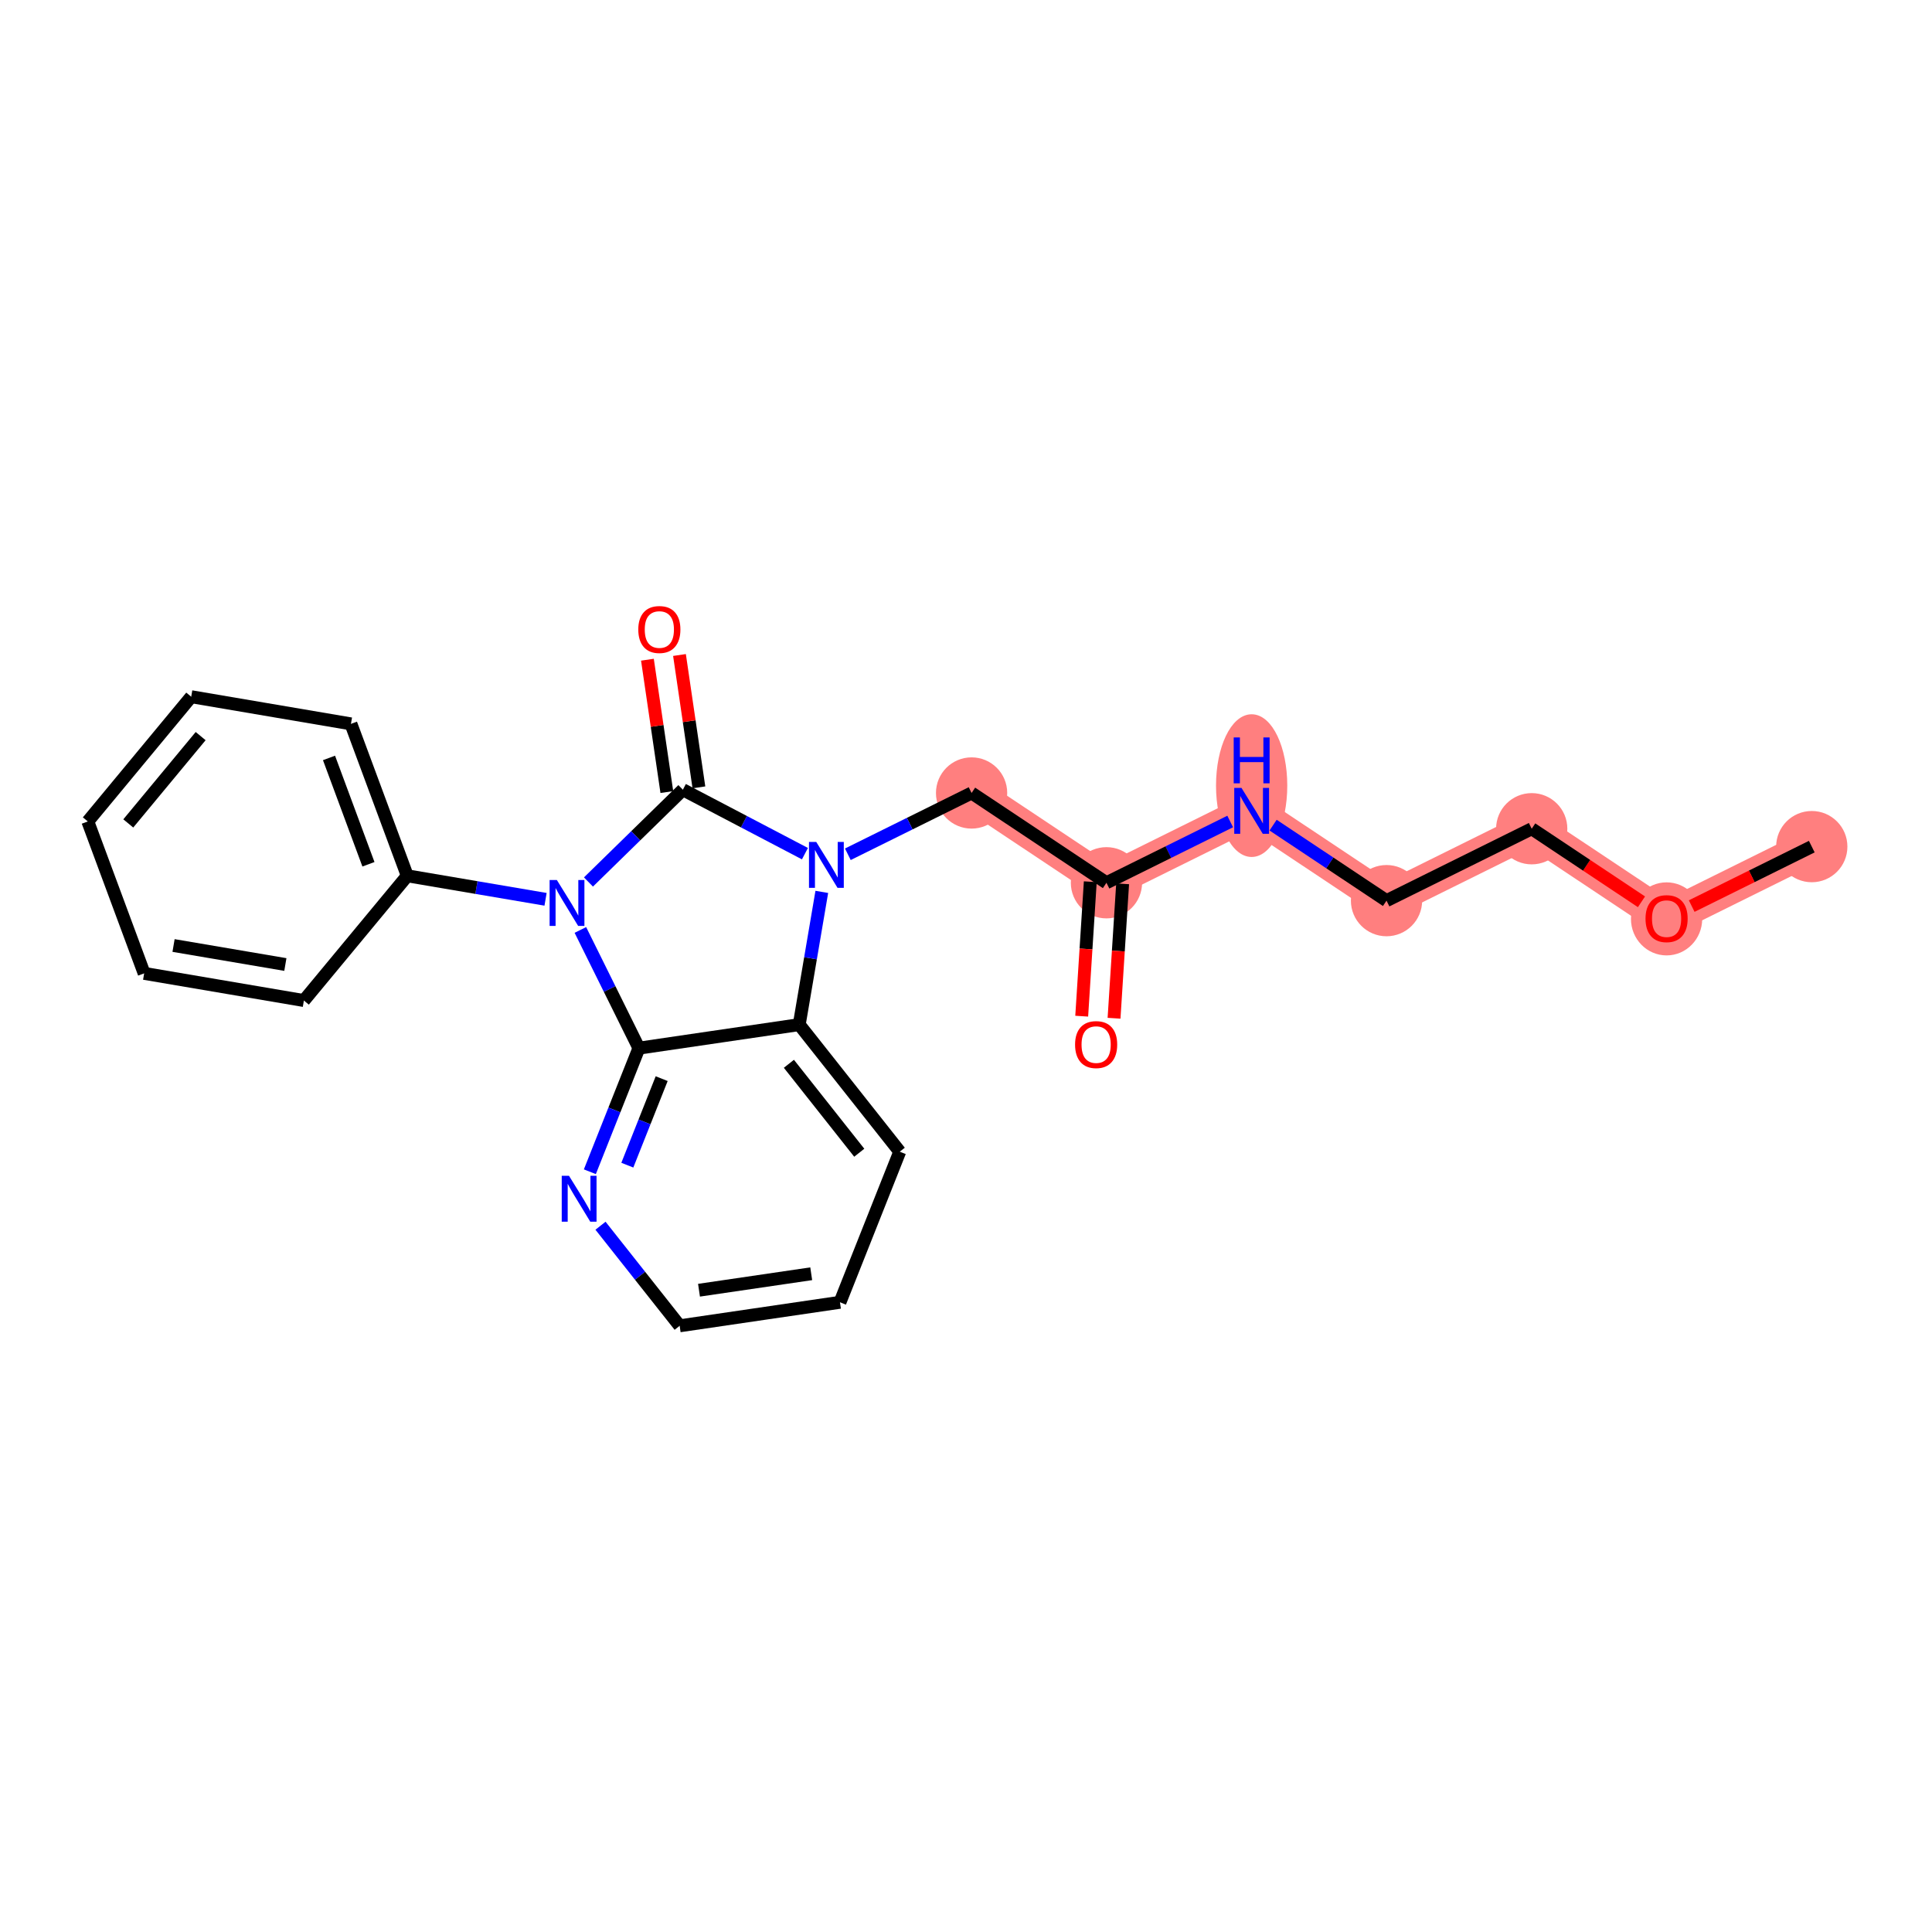 <?xml version='1.0' encoding='iso-8859-1'?>
<svg version='1.1' baseProfile='full'
              xmlns='http://www.w3.org/2000/svg'
                      xmlns:rdkit='http://www.rdkit.org/xml'
                      xmlns:xlink='http://www.w3.org/1999/xlink'
                  xml:space='preserve'
width='300px' height='300px' viewBox='0 0 300 300'>
<!-- END OF HEADER -->
<rect style='opacity:1.0;fill:#FFFFFF;stroke:none' width='300' height='300' x='0' y='0'> </rect>
<rect style='opacity:1.0;fill:#FFFFFF;stroke:none' width='300' height='300' x='0' y='0'> </rect>
<path d='M 281.332,131.462 L 258.786,142.628' style='fill:none;fill-rule:evenodd;stroke:#FF7F7F;stroke-width:5.4px;stroke-linecap:butt;stroke-linejoin:miter;stroke-opacity:1' />
<path d='M 258.786,142.628 L 237.844,128.686' style='fill:none;fill-rule:evenodd;stroke:#FF7F7F;stroke-width:5.4px;stroke-linecap:butt;stroke-linejoin:miter;stroke-opacity:1' />
<path d='M 237.844,128.686 L 215.298,139.852' style='fill:none;fill-rule:evenodd;stroke:#FF7F7F;stroke-width:5.4px;stroke-linecap:butt;stroke-linejoin:miter;stroke-opacity:1' />
<path d='M 215.298,139.852 L 194.355,125.91' style='fill:none;fill-rule:evenodd;stroke:#FF7F7F;stroke-width:5.4px;stroke-linecap:butt;stroke-linejoin:miter;stroke-opacity:1' />
<path d='M 194.355,125.91 L 171.81,137.076' style='fill:none;fill-rule:evenodd;stroke:#FF7F7F;stroke-width:5.4px;stroke-linecap:butt;stroke-linejoin:miter;stroke-opacity:1' />
<path d='M 171.81,137.076 L 150.867,123.134' style='fill:none;fill-rule:evenodd;stroke:#FF7F7F;stroke-width:5.4px;stroke-linecap:butt;stroke-linejoin:miter;stroke-opacity:1' />
<ellipse cx='281.332' cy='131.462' rx='5.032' ry='5.032'  style='fill:#FF7F7F;fill-rule:evenodd;stroke:#FF7F7F;stroke-width:1.0px;stroke-linecap:butt;stroke-linejoin:miter;stroke-opacity:1' />
<ellipse cx='258.786' cy='142.683' rx='5.032' ry='5.173'  style='fill:#FF7F7F;fill-rule:evenodd;stroke:#FF7F7F;stroke-width:1.0px;stroke-linecap:butt;stroke-linejoin:miter;stroke-opacity:1' />
<ellipse cx='237.844' cy='128.686' rx='5.032' ry='5.032'  style='fill:#FF7F7F;fill-rule:evenodd;stroke:#FF7F7F;stroke-width:1.0px;stroke-linecap:butt;stroke-linejoin:miter;stroke-opacity:1' />
<ellipse cx='215.298' cy='139.852' rx='5.032' ry='5.032'  style='fill:#FF7F7F;fill-rule:evenodd;stroke:#FF7F7F;stroke-width:1.0px;stroke-linecap:butt;stroke-linejoin:miter;stroke-opacity:1' />
<ellipse cx='194.355' cy='121.991' rx='5.032' ry='10.58'  style='fill:#FF7F7F;fill-rule:evenodd;stroke:#FF7F7F;stroke-width:1.0px;stroke-linecap:butt;stroke-linejoin:miter;stroke-opacity:1' />
<ellipse cx='171.81' cy='137.076' rx='5.032' ry='5.032'  style='fill:#FF7F7F;fill-rule:evenodd;stroke:#FF7F7F;stroke-width:1.0px;stroke-linecap:butt;stroke-linejoin:miter;stroke-opacity:1' />
<ellipse cx='150.867' cy='123.134' rx='5.032' ry='5.032'  style='fill:#FF7F7F;fill-rule:evenodd;stroke:#FF7F7F;stroke-width:1.0px;stroke-linecap:butt;stroke-linejoin:miter;stroke-opacity:1' />
<path class='bond-0 atom-0 atom-1' d='M 281.332,131.462 L 272.009,136.079' style='fill:none;fill-rule:evenodd;stroke:#000000;stroke-width:2.0px;stroke-linecap:butt;stroke-linejoin:miter;stroke-opacity:1' />
<path class='bond-0 atom-0 atom-1' d='M 272.009,136.079 L 262.686,140.696' style='fill:none;fill-rule:evenodd;stroke:#FF0000;stroke-width:2.0px;stroke-linecap:butt;stroke-linejoin:miter;stroke-opacity:1' />
<path class='bond-1 atom-1 atom-2' d='M 254.887,140.032 L 246.365,134.359' style='fill:none;fill-rule:evenodd;stroke:#FF0000;stroke-width:2.0px;stroke-linecap:butt;stroke-linejoin:miter;stroke-opacity:1' />
<path class='bond-1 atom-1 atom-2' d='M 246.365,134.359 L 237.844,128.686' style='fill:none;fill-rule:evenodd;stroke:#000000;stroke-width:2.0px;stroke-linecap:butt;stroke-linejoin:miter;stroke-opacity:1' />
<path class='bond-2 atom-2 atom-3' d='M 237.844,128.686 L 215.298,139.852' style='fill:none;fill-rule:evenodd;stroke:#000000;stroke-width:2.0px;stroke-linecap:butt;stroke-linejoin:miter;stroke-opacity:1' />
<path class='bond-3 atom-3 atom-4' d='M 215.298,139.852 L 206.492,133.99' style='fill:none;fill-rule:evenodd;stroke:#000000;stroke-width:2.0px;stroke-linecap:butt;stroke-linejoin:miter;stroke-opacity:1' />
<path class='bond-3 atom-3 atom-4' d='M 206.492,133.99 L 197.686,128.128' style='fill:none;fill-rule:evenodd;stroke:#0000FF;stroke-width:2.0px;stroke-linecap:butt;stroke-linejoin:miter;stroke-opacity:1' />
<path class='bond-4 atom-4 atom-5' d='M 191.024,127.56 L 181.417,132.318' style='fill:none;fill-rule:evenodd;stroke:#0000FF;stroke-width:2.0px;stroke-linecap:butt;stroke-linejoin:miter;stroke-opacity:1' />
<path class='bond-4 atom-4 atom-5' d='M 181.417,132.318 L 171.81,137.076' style='fill:none;fill-rule:evenodd;stroke:#000000;stroke-width:2.0px;stroke-linecap:butt;stroke-linejoin:miter;stroke-opacity:1' />
<path class='bond-5 atom-5 atom-6' d='M 169.299,136.916 L 168.633,147.354' style='fill:none;fill-rule:evenodd;stroke:#000000;stroke-width:2.0px;stroke-linecap:butt;stroke-linejoin:miter;stroke-opacity:1' />
<path class='bond-5 atom-5 atom-6' d='M 168.633,147.354 L 167.967,157.792' style='fill:none;fill-rule:evenodd;stroke:#FF0000;stroke-width:2.0px;stroke-linecap:butt;stroke-linejoin:miter;stroke-opacity:1' />
<path class='bond-5 atom-5 atom-6' d='M 174.321,137.237 L 173.655,147.675' style='fill:none;fill-rule:evenodd;stroke:#000000;stroke-width:2.0px;stroke-linecap:butt;stroke-linejoin:miter;stroke-opacity:1' />
<path class='bond-5 atom-5 atom-6' d='M 173.655,147.675 L 172.988,158.113' style='fill:none;fill-rule:evenodd;stroke:#FF0000;stroke-width:2.0px;stroke-linecap:butt;stroke-linejoin:miter;stroke-opacity:1' />
<path class='bond-6 atom-5 atom-7' d='M 171.81,137.076 L 150.867,123.134' style='fill:none;fill-rule:evenodd;stroke:#000000;stroke-width:2.0px;stroke-linecap:butt;stroke-linejoin:miter;stroke-opacity:1' />
<path class='bond-7 atom-7 atom-8' d='M 150.867,123.134 L 141.26,127.893' style='fill:none;fill-rule:evenodd;stroke:#000000;stroke-width:2.0px;stroke-linecap:butt;stroke-linejoin:miter;stroke-opacity:1' />
<path class='bond-7 atom-7 atom-8' d='M 141.26,127.893 L 131.653,132.651' style='fill:none;fill-rule:evenodd;stroke:#0000FF;stroke-width:2.0px;stroke-linecap:butt;stroke-linejoin:miter;stroke-opacity:1' />
<path class='bond-8 atom-8 atom-9' d='M 124.991,132.555 L 115.514,127.59' style='fill:none;fill-rule:evenodd;stroke:#0000FF;stroke-width:2.0px;stroke-linecap:butt;stroke-linejoin:miter;stroke-opacity:1' />
<path class='bond-8 atom-8 atom-9' d='M 115.514,127.59 L 106.036,122.624' style='fill:none;fill-rule:evenodd;stroke:#000000;stroke-width:2.0px;stroke-linecap:butt;stroke-linejoin:miter;stroke-opacity:1' />
<path class='bond-23 atom-23 atom-8' d='M 124.104,159.103 L 125.856,148.798' style='fill:none;fill-rule:evenodd;stroke:#000000;stroke-width:2.0px;stroke-linecap:butt;stroke-linejoin:miter;stroke-opacity:1' />
<path class='bond-23 atom-23 atom-8' d='M 125.856,148.798 L 127.609,138.492' style='fill:none;fill-rule:evenodd;stroke:#0000FF;stroke-width:2.0px;stroke-linecap:butt;stroke-linejoin:miter;stroke-opacity:1' />
<path class='bond-9 atom-9 atom-10' d='M 108.526,122.259 L 107.018,111.984' style='fill:none;fill-rule:evenodd;stroke:#000000;stroke-width:2.0px;stroke-linecap:butt;stroke-linejoin:miter;stroke-opacity:1' />
<path class='bond-9 atom-9 atom-10' d='M 107.018,111.984 L 105.51,101.709' style='fill:none;fill-rule:evenodd;stroke:#FF0000;stroke-width:2.0px;stroke-linecap:butt;stroke-linejoin:miter;stroke-opacity:1' />
<path class='bond-9 atom-9 atom-10' d='M 103.547,122.989 L 102.039,112.714' style='fill:none;fill-rule:evenodd;stroke:#000000;stroke-width:2.0px;stroke-linecap:butt;stroke-linejoin:miter;stroke-opacity:1' />
<path class='bond-9 atom-9 atom-10' d='M 102.039,112.714 L 100.532,102.439' style='fill:none;fill-rule:evenodd;stroke:#FF0000;stroke-width:2.0px;stroke-linecap:butt;stroke-linejoin:miter;stroke-opacity:1' />
<path class='bond-10 atom-9 atom-11' d='M 106.036,122.624 L 98.706,129.789' style='fill:none;fill-rule:evenodd;stroke:#000000;stroke-width:2.0px;stroke-linecap:butt;stroke-linejoin:miter;stroke-opacity:1' />
<path class='bond-10 atom-9 atom-11' d='M 98.706,129.789 L 91.376,136.955' style='fill:none;fill-rule:evenodd;stroke:#0000FF;stroke-width:2.0px;stroke-linecap:butt;stroke-linejoin:miter;stroke-opacity:1' />
<path class='bond-11 atom-11 atom-12' d='M 84.714,139.644 L 73.978,137.818' style='fill:none;fill-rule:evenodd;stroke:#0000FF;stroke-width:2.0px;stroke-linecap:butt;stroke-linejoin:miter;stroke-opacity:1' />
<path class='bond-11 atom-11 atom-12' d='M 73.978,137.818 L 63.242,135.992' style='fill:none;fill-rule:evenodd;stroke:#000000;stroke-width:2.0px;stroke-linecap:butt;stroke-linejoin:miter;stroke-opacity:1' />
<path class='bond-17 atom-11 atom-18' d='M 90.121,144.402 L 94.666,153.579' style='fill:none;fill-rule:evenodd;stroke:#0000FF;stroke-width:2.0px;stroke-linecap:butt;stroke-linejoin:miter;stroke-opacity:1' />
<path class='bond-17 atom-11 atom-18' d='M 94.666,153.579 L 99.211,162.756' style='fill:none;fill-rule:evenodd;stroke:#000000;stroke-width:2.0px;stroke-linecap:butt;stroke-linejoin:miter;stroke-opacity:1' />
<path class='bond-12 atom-12 atom-13' d='M 63.242,135.992 L 54.494,112.403' style='fill:none;fill-rule:evenodd;stroke:#000000;stroke-width:2.0px;stroke-linecap:butt;stroke-linejoin:miter;stroke-opacity:1' />
<path class='bond-12 atom-12 atom-13' d='M 57.212,134.204 L 51.088,117.691' style='fill:none;fill-rule:evenodd;stroke:#000000;stroke-width:2.0px;stroke-linecap:butt;stroke-linejoin:miter;stroke-opacity:1' />
<path class='bond-24 atom-17 atom-12' d='M 47.188,155.363 L 63.242,135.992' style='fill:none;fill-rule:evenodd;stroke:#000000;stroke-width:2.0px;stroke-linecap:butt;stroke-linejoin:miter;stroke-opacity:1' />
<path class='bond-13 atom-13 atom-14' d='M 54.494,112.403 L 29.691,108.185' style='fill:none;fill-rule:evenodd;stroke:#000000;stroke-width:2.0px;stroke-linecap:butt;stroke-linejoin:miter;stroke-opacity:1' />
<path class='bond-14 atom-14 atom-15' d='M 29.691,108.185 L 13.636,127.556' style='fill:none;fill-rule:evenodd;stroke:#000000;stroke-width:2.0px;stroke-linecap:butt;stroke-linejoin:miter;stroke-opacity:1' />
<path class='bond-14 atom-14 atom-15' d='M 31.157,114.302 L 19.919,127.861' style='fill:none;fill-rule:evenodd;stroke:#000000;stroke-width:2.0px;stroke-linecap:butt;stroke-linejoin:miter;stroke-opacity:1' />
<path class='bond-15 atom-15 atom-16' d='M 13.636,127.556 L 22.385,151.145' style='fill:none;fill-rule:evenodd;stroke:#000000;stroke-width:2.0px;stroke-linecap:butt;stroke-linejoin:miter;stroke-opacity:1' />
<path class='bond-16 atom-16 atom-17' d='M 22.385,151.145 L 47.188,155.363' style='fill:none;fill-rule:evenodd;stroke:#000000;stroke-width:2.0px;stroke-linecap:butt;stroke-linejoin:miter;stroke-opacity:1' />
<path class='bond-16 atom-16 atom-17' d='M 26.949,146.817 L 44.311,149.77' style='fill:none;fill-rule:evenodd;stroke:#000000;stroke-width:2.0px;stroke-linecap:butt;stroke-linejoin:miter;stroke-opacity:1' />
<path class='bond-18 atom-18 atom-19' d='M 99.211,162.756 L 95.402,172.352' style='fill:none;fill-rule:evenodd;stroke:#000000;stroke-width:2.0px;stroke-linecap:butt;stroke-linejoin:miter;stroke-opacity:1' />
<path class='bond-18 atom-18 atom-19' d='M 95.402,172.352 L 91.592,181.948' style='fill:none;fill-rule:evenodd;stroke:#0000FF;stroke-width:2.0px;stroke-linecap:butt;stroke-linejoin:miter;stroke-opacity:1' />
<path class='bond-18 atom-18 atom-19' d='M 102.745,167.491 L 100.078,174.209' style='fill:none;fill-rule:evenodd;stroke:#000000;stroke-width:2.0px;stroke-linecap:butt;stroke-linejoin:miter;stroke-opacity:1' />
<path class='bond-18 atom-18 atom-19' d='M 100.078,174.209 L 97.412,180.926' style='fill:none;fill-rule:evenodd;stroke:#0000FF;stroke-width:2.0px;stroke-linecap:butt;stroke-linejoin:miter;stroke-opacity:1' />
<path class='bond-25 atom-23 atom-18' d='M 124.104,159.103 L 99.211,162.756' style='fill:none;fill-rule:evenodd;stroke:#000000;stroke-width:2.0px;stroke-linecap:butt;stroke-linejoin:miter;stroke-opacity:1' />
<path class='bond-19 atom-19 atom-20' d='M 93.244,190.331 L 99.391,198.101' style='fill:none;fill-rule:evenodd;stroke:#0000FF;stroke-width:2.0px;stroke-linecap:butt;stroke-linejoin:miter;stroke-opacity:1' />
<path class='bond-19 atom-19 atom-20' d='M 99.391,198.101 L 105.538,205.871' style='fill:none;fill-rule:evenodd;stroke:#000000;stroke-width:2.0px;stroke-linecap:butt;stroke-linejoin:miter;stroke-opacity:1' />
<path class='bond-20 atom-20 atom-21' d='M 105.538,205.871 L 130.43,202.218' style='fill:none;fill-rule:evenodd;stroke:#000000;stroke-width:2.0px;stroke-linecap:butt;stroke-linejoin:miter;stroke-opacity:1' />
<path class='bond-20 atom-20 atom-21' d='M 108.541,200.345 L 125.966,197.788' style='fill:none;fill-rule:evenodd;stroke:#000000;stroke-width:2.0px;stroke-linecap:butt;stroke-linejoin:miter;stroke-opacity:1' />
<path class='bond-21 atom-21 atom-22' d='M 130.43,202.218 L 139.713,178.835' style='fill:none;fill-rule:evenodd;stroke:#000000;stroke-width:2.0px;stroke-linecap:butt;stroke-linejoin:miter;stroke-opacity:1' />
<path class='bond-22 atom-22 atom-23' d='M 139.713,178.835 L 124.104,159.103' style='fill:none;fill-rule:evenodd;stroke:#000000;stroke-width:2.0px;stroke-linecap:butt;stroke-linejoin:miter;stroke-opacity:1' />
<path class='bond-22 atom-22 atom-23' d='M 133.425,178.997 L 122.499,165.185' style='fill:none;fill-rule:evenodd;stroke:#000000;stroke-width:2.0px;stroke-linecap:butt;stroke-linejoin:miter;stroke-opacity:1' />
<path  class='atom-1' d='M 255.516 142.648
Q 255.516 140.937, 256.361 139.981
Q 257.206 139.025, 258.786 139.025
Q 260.366 139.025, 261.212 139.981
Q 262.057 140.937, 262.057 142.648
Q 262.057 144.379, 261.202 145.365
Q 260.346 146.341, 258.786 146.341
Q 257.217 146.341, 256.361 145.365
Q 255.516 144.389, 255.516 142.648
M 258.786 145.536
Q 259.873 145.536, 260.457 144.812
Q 261.051 144.077, 261.051 142.648
Q 261.051 141.249, 260.457 140.545
Q 259.873 139.83, 258.786 139.83
Q 257.7 139.83, 257.106 140.535
Q 256.522 141.239, 256.522 142.648
Q 256.522 144.087, 257.106 144.812
Q 257.7 145.536, 258.786 145.536
' fill='#FF0000'/>
<path  class='atom-4' d='M 192.78 122.348
L 195.115 126.122
Q 195.347 126.494, 195.719 127.168
Q 196.091 127.842, 196.112 127.883
L 196.112 122.348
L 197.057 122.348
L 197.057 129.473
L 196.081 129.473
L 193.575 125.347
Q 193.284 124.864, 192.972 124.31
Q 192.67 123.757, 192.579 123.586
L 192.579 129.473
L 191.653 129.473
L 191.653 122.348
L 192.78 122.348
' fill='#0000FF'/>
<path  class='atom-4' d='M 191.568 114.51
L 192.534 114.51
L 192.534 117.539
L 196.177 117.539
L 196.177 114.51
L 197.143 114.51
L 197.143 121.635
L 196.177 121.635
L 196.177 118.344
L 192.534 118.344
L 192.534 121.635
L 191.568 121.635
L 191.568 114.51
' fill='#0000FF'/>
<path  class='atom-6' d='M 166.937 162.204
Q 166.937 160.494, 167.782 159.537
Q 168.627 158.581, 170.207 158.581
Q 171.787 158.581, 172.633 159.537
Q 173.478 160.494, 173.478 162.204
Q 173.478 163.935, 172.623 164.922
Q 171.767 165.898, 170.207 165.898
Q 168.638 165.898, 167.782 164.922
Q 166.937 163.945, 166.937 162.204
M 170.207 165.093
Q 171.294 165.093, 171.878 164.368
Q 172.472 163.633, 172.472 162.204
Q 172.472 160.806, 171.878 160.101
Q 171.294 159.387, 170.207 159.387
Q 169.121 159.387, 168.527 160.091
Q 167.943 160.795, 167.943 162.204
Q 167.943 163.643, 168.527 164.368
Q 169.121 165.093, 170.207 165.093
' fill='#FF0000'/>
<path  class='atom-8' d='M 126.747 130.738
L 129.082 134.512
Q 129.313 134.884, 129.685 135.558
Q 130.058 136.233, 130.078 136.273
L 130.078 130.738
L 131.024 130.738
L 131.024 137.863
L 130.048 137.863
L 127.542 133.737
Q 127.25 133.254, 126.938 132.7
Q 126.636 132.147, 126.546 131.976
L 126.546 137.863
L 125.62 137.863
L 125.62 130.738
L 126.747 130.738
' fill='#0000FF'/>
<path  class='atom-10' d='M 99.113 97.752
Q 99.113 96.041, 99.958 95.085
Q 100.804 94.129, 102.384 94.129
Q 103.964 94.129, 104.809 95.085
Q 105.654 96.041, 105.654 97.752
Q 105.654 99.483, 104.799 100.469
Q 103.944 101.445, 102.384 101.445
Q 100.814 101.445, 99.958 100.469
Q 99.113 99.493, 99.113 97.752
M 102.384 100.64
Q 103.471 100.64, 104.054 99.915
Q 104.648 99.181, 104.648 97.752
Q 104.648 96.353, 104.054 95.648
Q 103.471 94.934, 102.384 94.934
Q 101.297 94.934, 100.703 95.638
Q 100.119 96.343, 100.119 97.752
Q 100.119 99.191, 100.703 99.915
Q 101.297 100.64, 102.384 100.64
' fill='#FF0000'/>
<path  class='atom-11' d='M 86.47 136.648
L 88.805 140.422
Q 89.036 140.794, 89.409 141.469
Q 89.781 142.143, 89.801 142.183
L 89.801 136.648
L 90.747 136.648
L 90.747 143.773
L 89.771 143.773
L 87.265 139.647
Q 86.973 139.164, 86.661 138.611
Q 86.359 138.057, 86.269 137.886
L 86.269 143.773
L 85.343 143.773
L 85.343 136.648
L 86.47 136.648
' fill='#0000FF'/>
<path  class='atom-19' d='M 88.353 182.577
L 90.688 186.351
Q 90.919 186.724, 91.292 187.398
Q 91.664 188.072, 91.684 188.112
L 91.684 182.577
L 92.63 182.577
L 92.63 189.702
L 91.654 189.702
L 89.148 185.576
Q 88.856 185.093, 88.544 184.54
Q 88.243 183.986, 88.152 183.815
L 88.152 189.702
L 87.226 189.702
L 87.226 182.577
L 88.353 182.577
' fill='#0000FF'/>
</svg>
